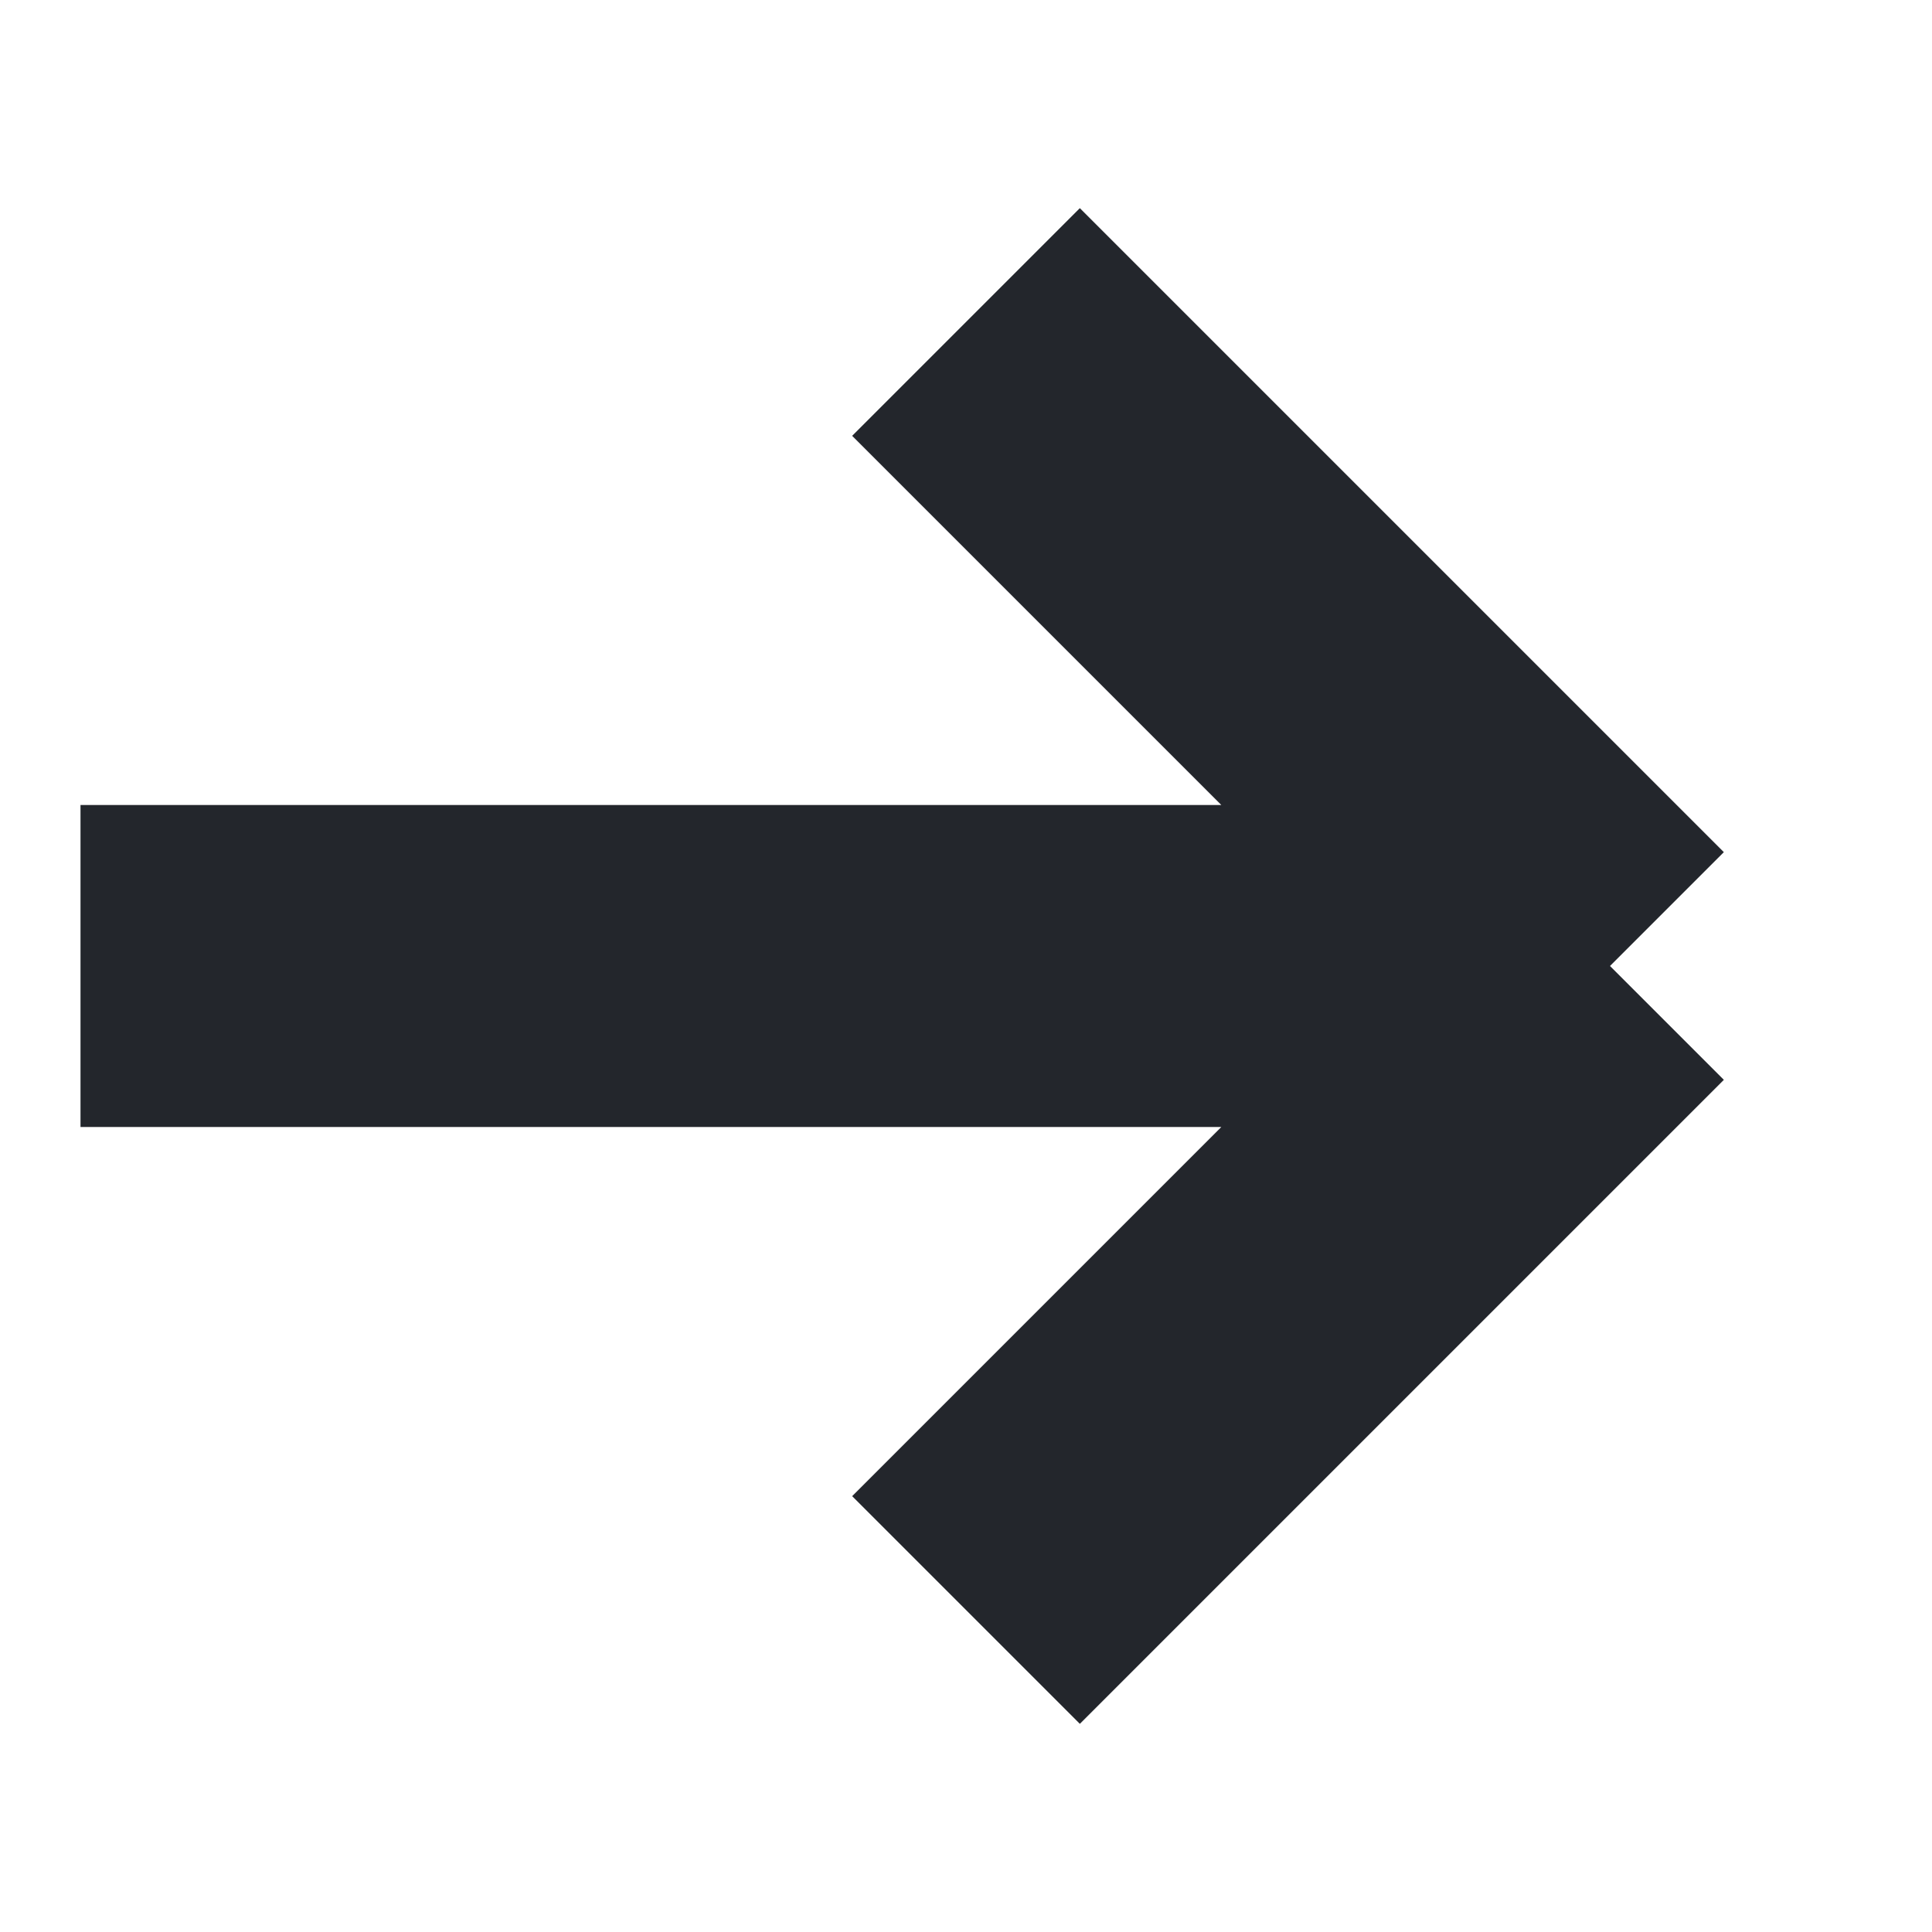 <?xml version="1.0" encoding="UTF-8"?> <svg xmlns="http://www.w3.org/2000/svg" width="12" height="12" viewBox="0 0 12 12" fill="none"><path d="M0.5 6H10M10 6L6 2M10 6L6 10" stroke="#23262C" stroke-width="2"></path></svg> 